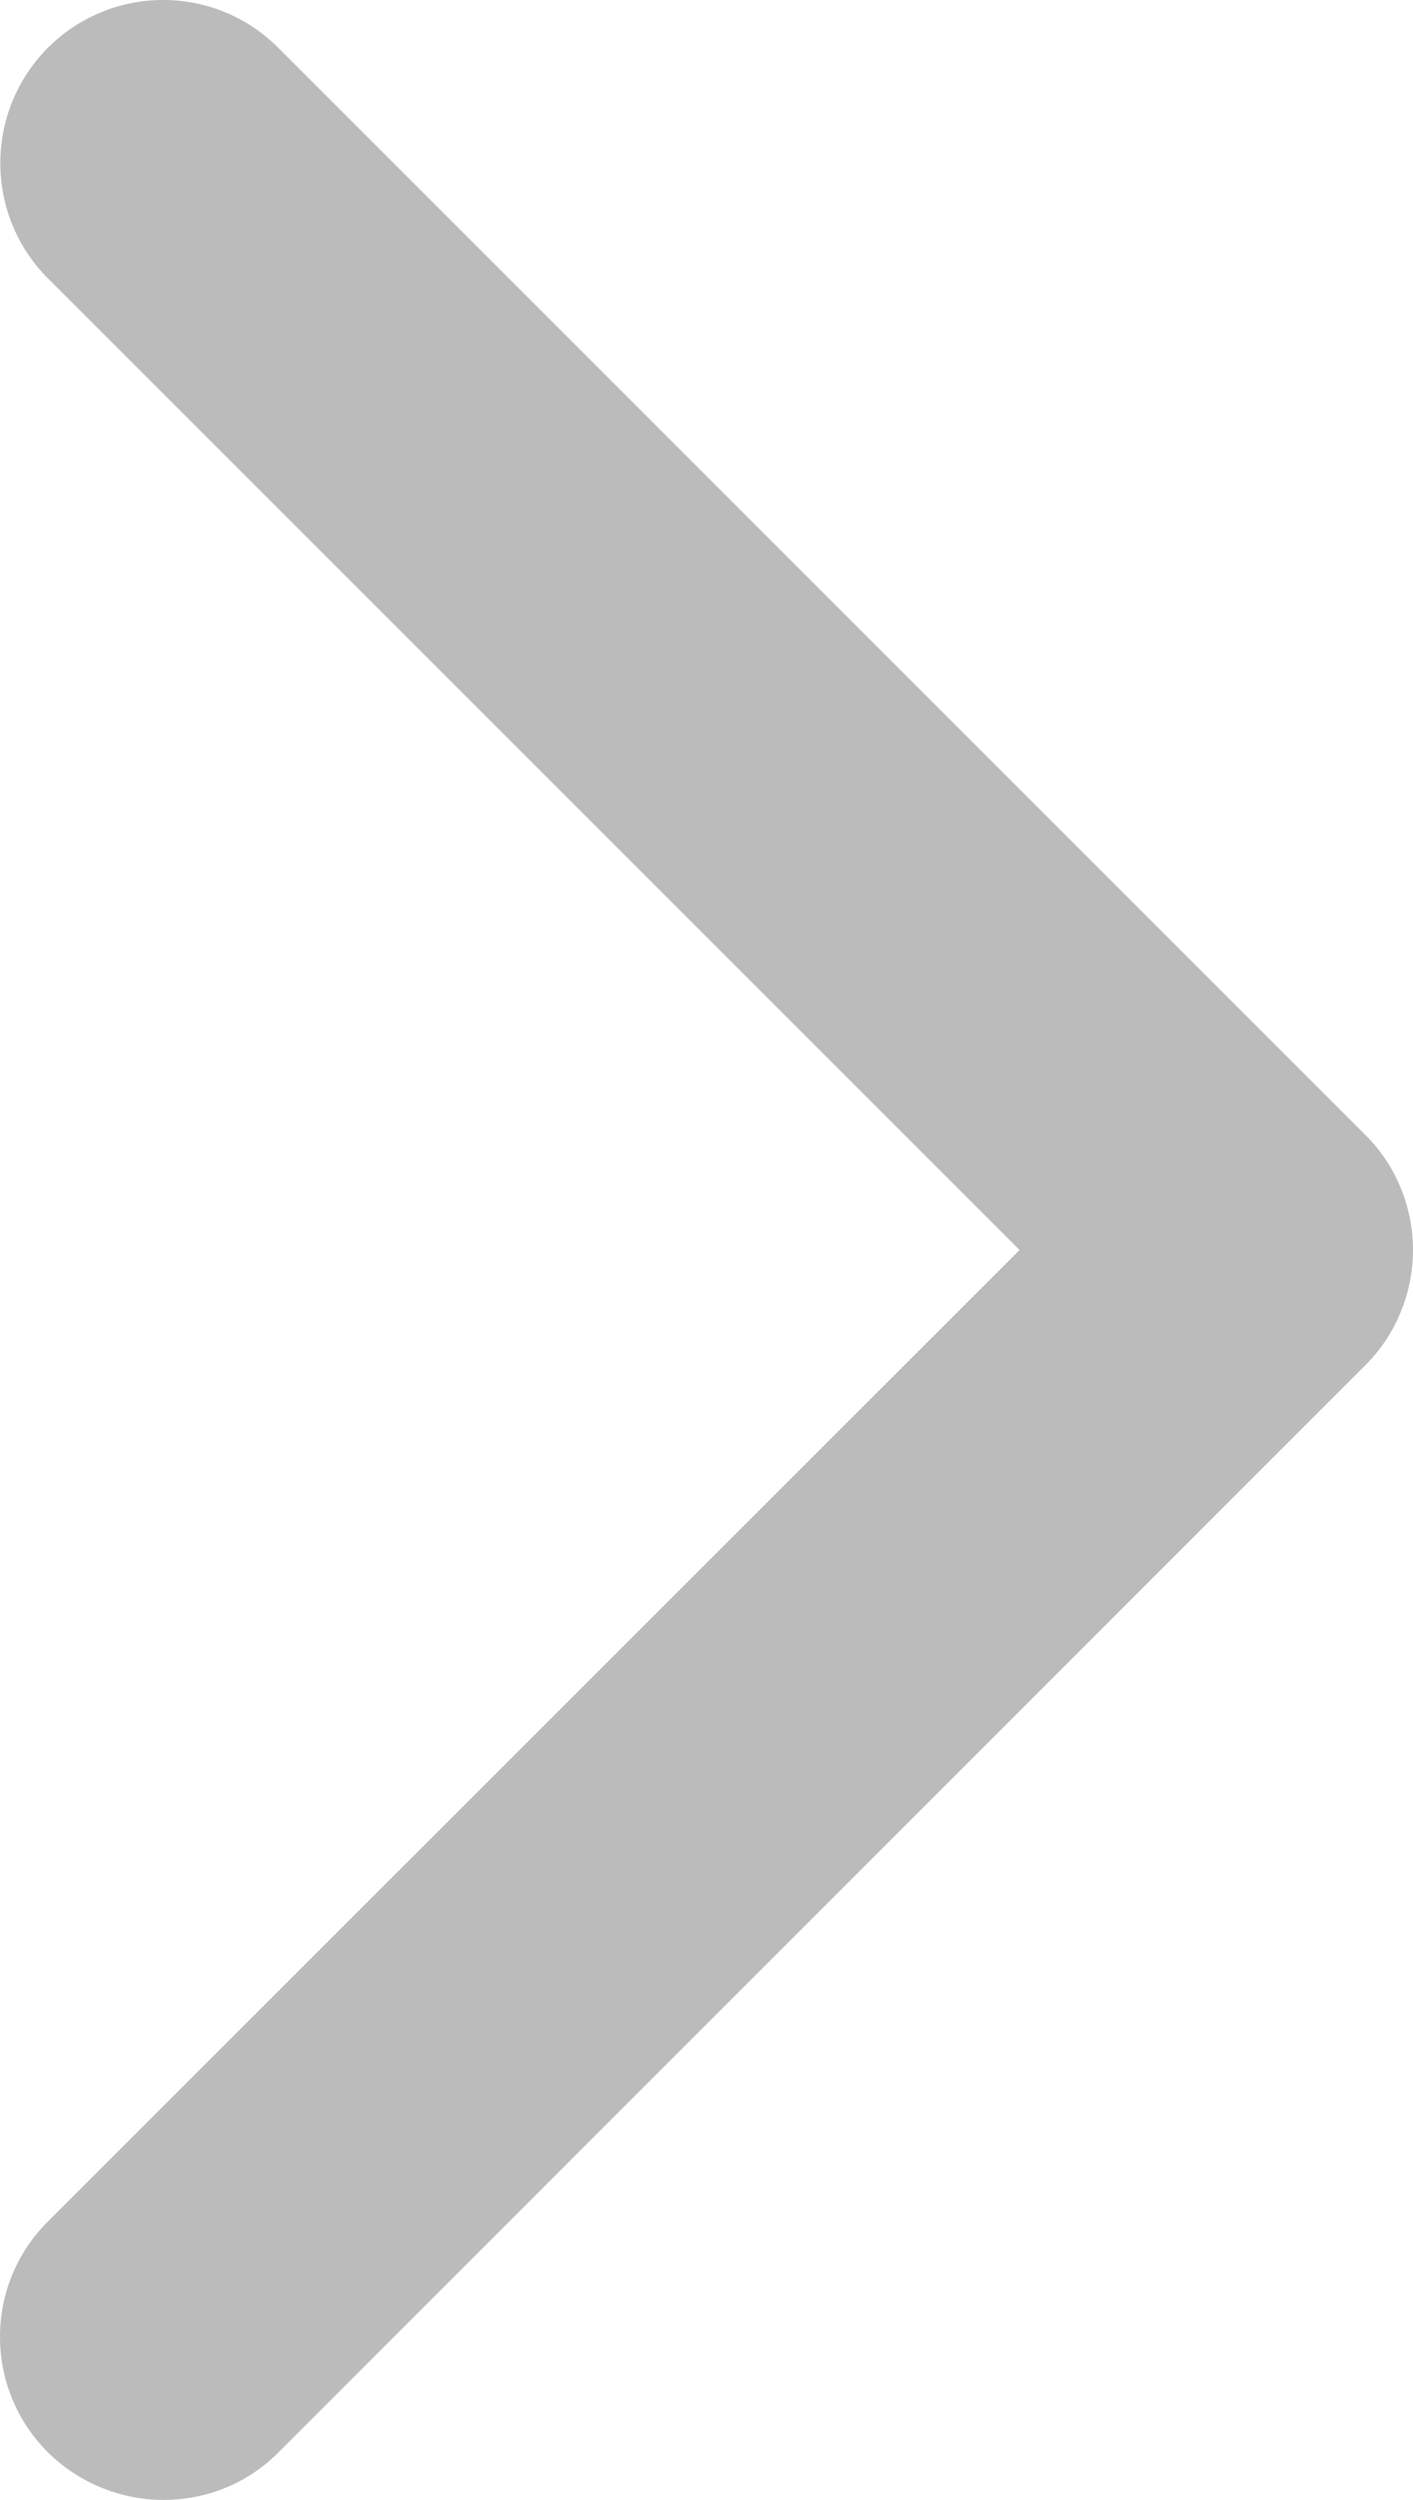 <?xml version="1.0" encoding="utf-8"?>
<!-- Generator: Adobe Illustrator 15.0.0, SVG Export Plug-In . SVG Version: 6.00 Build 0)  -->
<!DOCTYPE svg PUBLIC "-//W3C//DTD SVG 1.1//EN" "http://www.w3.org/Graphics/SVG/1.1/DTD/svg11.dtd">
<svg version="1.1" id="图层_1" xmlns="http://www.w3.org/2000/svg" xmlns:xlink="http://www.w3.org/1999/xlink" x="0px" y="0px"
	 width="288.918px" height="511.137px" viewBox="246.531 144.413 288.918 511.137"
	 enable-background="new 246.531 144.413 288.918 511.137" xml:space="preserve">
<path fill="#BBBBBB" d="M256.3,645.8c-13.05-13.05-13-34.2,0-47.148l0,0L455,400L256.35,201.35l-0.05-0.05l0.05,0.05
	c-13-13-13-34.1-0.05-47.15l0,0c13.05-13.05,34.15-13.05,47.15,0l0,0l222.2,222.2c6.299,6.199,9.799,14.8,9.799,23.6l0,0
	c0,8.8-3.549,17.4-9.75,23.55l0,0L303.5,645.8c-6.5,6.55-15,9.75-23.55,9.75l0,0C271.4,655.55,262.85,652.25,256.3,645.8
	L256.3,645.8z"/>
</svg>

